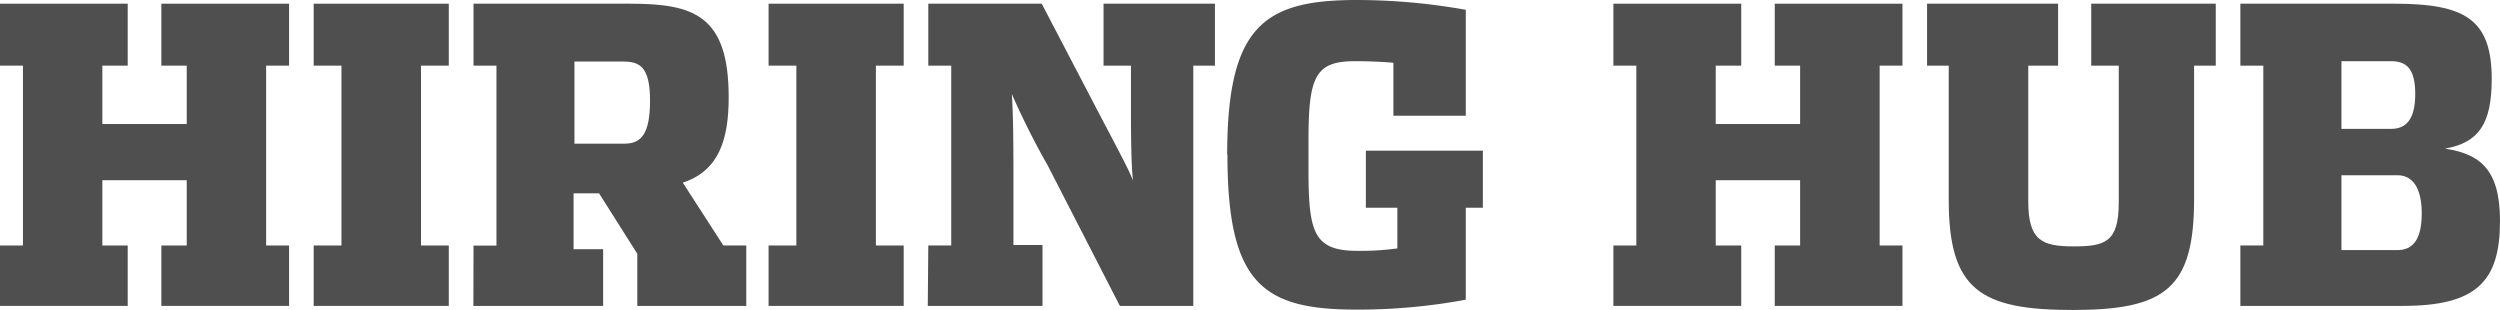 <svg xmlns="http://www.w3.org/2000/svg" viewBox="0 0 196.14 24.32"><defs><style>.cls-1{fill:#4f4f4f;}</style></defs><title>Asset 5</title><g id="Layer_2" data-name="Layer 2"><g id="Layer_1-2" data-name="Layer 1"><polygon class="cls-1" points="12.66 0.29 12.66 5.15 14.65 5.15 14.65 9.73 8.03 9.73 8.03 5.15 10.02 5.15 10.02 0.29 0 0.29 0 5.15 1.8 5.15 1.8 19.26 0 19.26 0 24 10.02 24 10.02 19.26 8.03 19.26 8.03 14.14 14.65 14.14 14.65 19.26 12.66 19.26 12.66 24 22.68 24 22.68 19.26 20.88 19.26 20.88 5.15 22.68 5.15 22.68 0.29 12.66 0.29"></polygon><polygon class="cls-1" points="24.61 19.26 26.79 19.26 26.79 5.15 24.61 5.15 24.61 0.29 35.21 0.29 35.21 5.15 33.03 5.15 33.03 19.26 35.21 19.26 35.21 24 24.61 24 24.61 19.26"></polygon><path class="cls-1" d="M49,11.27c1.29,0,2-.74,2-3.38s-.81-3.06-2.09-3.06H45.07v6.44Zm-11.85,8h1.8V5.15h-1.8V.29h12.3c5,0,7.72.93,7.72,7.34,0,3.35-.78,5.77-3.6,6.7l3.18,4.93h1.8V24H50V19.91l-3-4.74h-2v4.38h2.32V24H37.14Z"></path><polygon class="cls-1" points="60.3 19.26 62.48 19.26 62.48 5.15 60.3 5.15 60.3 0.29 70.9 0.29 70.9 5.15 68.72 5.15 68.72 19.26 70.9 19.26 70.9 24 60.3 24 60.3 19.26"></polygon><path class="cls-1" d="M72.83,19.26h1.8V5.15h-1.8V.29h8.9l4.59,8.79c1.48,2.81,2.35,4.45,2.57,5.09-.13-1.09-.16-3.25-.16-5.38V5.15H86.58V.29h8.74V5.15h-1.7V24H87.86L82.21,13a61.41,61.41,0,0,1-2.83-5.63c.1,1.16.13,3.83.13,5.7v6.15h2.28V24h-9Z"></path><path class="cls-1" d="M96.28,12.15C96.28,2,99.21,0,106.46,0A48.79,48.79,0,0,1,115,.77V9.08h-5.68V4.93c-.55-.07-2-.13-3-.13-3.09,0-3.66,1.16-3.66,6.12V13.4c0,4.89.45,6.28,3.85,6.28a21.45,21.45,0,0,0,3.12-.19V16.3h-2.47V11.82h9.18V16.3H115v7.21a45.79,45.79,0,0,1-8.58.78c-7.32,0-10.12-2-10.12-12.14"></path><polygon class="cls-1" points="126.58 19.26 128.38 19.26 128.38 5.15 126.58 5.15 126.58 0.29 136.61 0.29 136.61 5.15 134.61 5.15 134.61 9.73 141.23 9.73 141.23 5.15 139.24 5.15 139.24 0.29 149.26 0.29 149.26 5.15 147.47 5.15 147.47 19.26 149.26 19.26 149.26 24 139.24 24 139.24 19.26 141.23 19.26 141.23 14.14 134.61 14.14 134.61 19.26 136.61 19.26 136.61 24 126.58 24 126.58 19.26"></polygon><path class="cls-1" d="M152.89,15.69V5.15h-1.7V.29h10.28V5.15h-2.34V15.81c0,3.07,1.09,3.52,3.56,3.52s3.54-.33,3.54-3.45V5.15h-2.16V.29h9.77V5.15h-1.7V15.62c0,7-2.25,8.7-9.51,8.7s-9.74-1.58-9.74-8.63"></path><path class="cls-1" d="M188.11,19.62c1.15,0,1.89-.78,1.89-2.87s-.77-3-1.89-3H183.7v5.87Zm-.52-9.51c1.16,0,1.9-.71,1.9-2.73s-.71-2.58-1.9-2.58H183.7v5.31Zm-11.82,9.15h1.8V5.15h-1.8V.29h12.11c5.5,0,7.61,1.22,7.61,5.9,0,3.5-1,5-3.66,5.47,2.7.42,4.31,1.58,4.31,5.67,0,4.71-1.8,6.67-7.62,6.67H175.77Z"></path></g></g></svg>